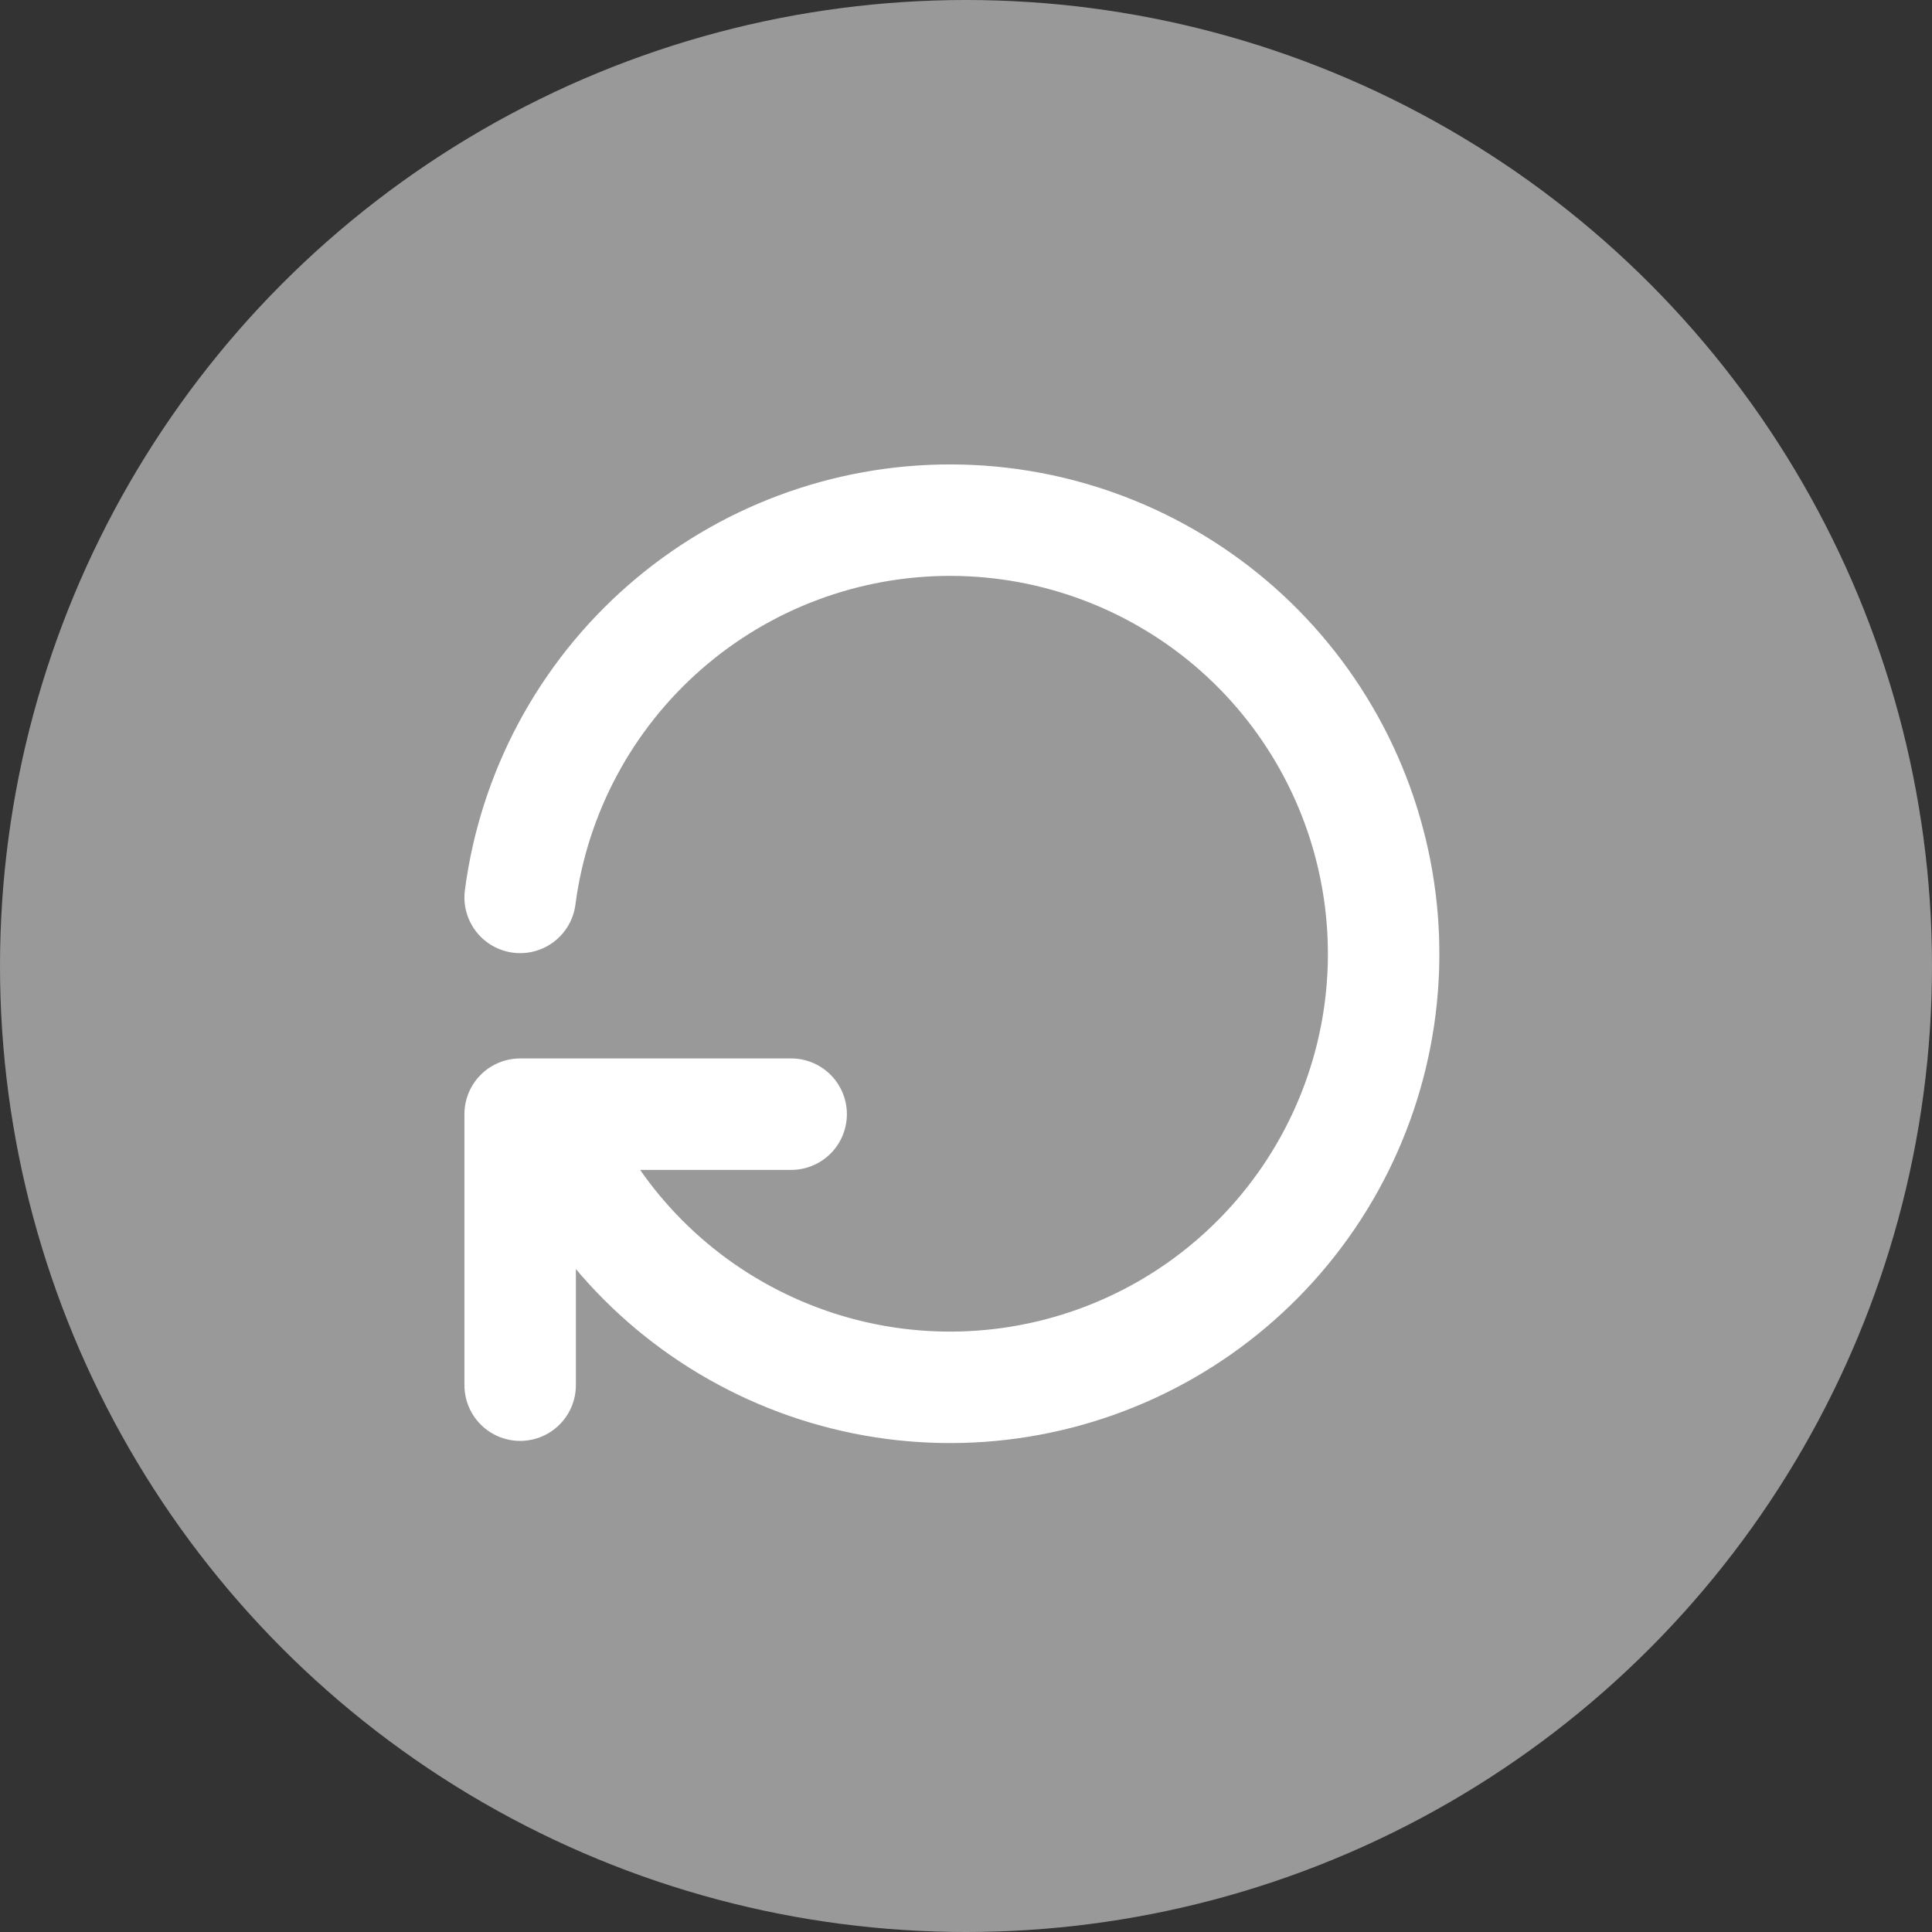 <svg width="26" height="26" viewBox="0 0 26 26" fill="none" xmlns="http://www.w3.org/2000/svg">
<rect x="0" y="0" width="26" height="26" fill="#333333" stroke="none"/>
<circle cx="13" cy="13" r="13" fill="#999999"/>
<path d="M7 12.077C7.184 10.669 7.875 9.378 8.944 8.443C10.012 7.509 11.384 6.996 12.803 7C14.222 7.004 15.591 7.526 16.654 8.466C17.716 9.407 18.399 10.703 18.575 12.111C18.752 13.52 18.408 14.944 17.61 16.117C16.812 17.29 15.613 18.133 14.239 18.486C12.864 18.84 11.408 18.68 10.143 18.037C8.877 17.395 7.89 16.313 7.365 14.994M7 18.641V14.994H10.647" stroke="white" stroke-width="1.5" stroke-linecap="round" stroke-linejoin="round"/>
</svg>
